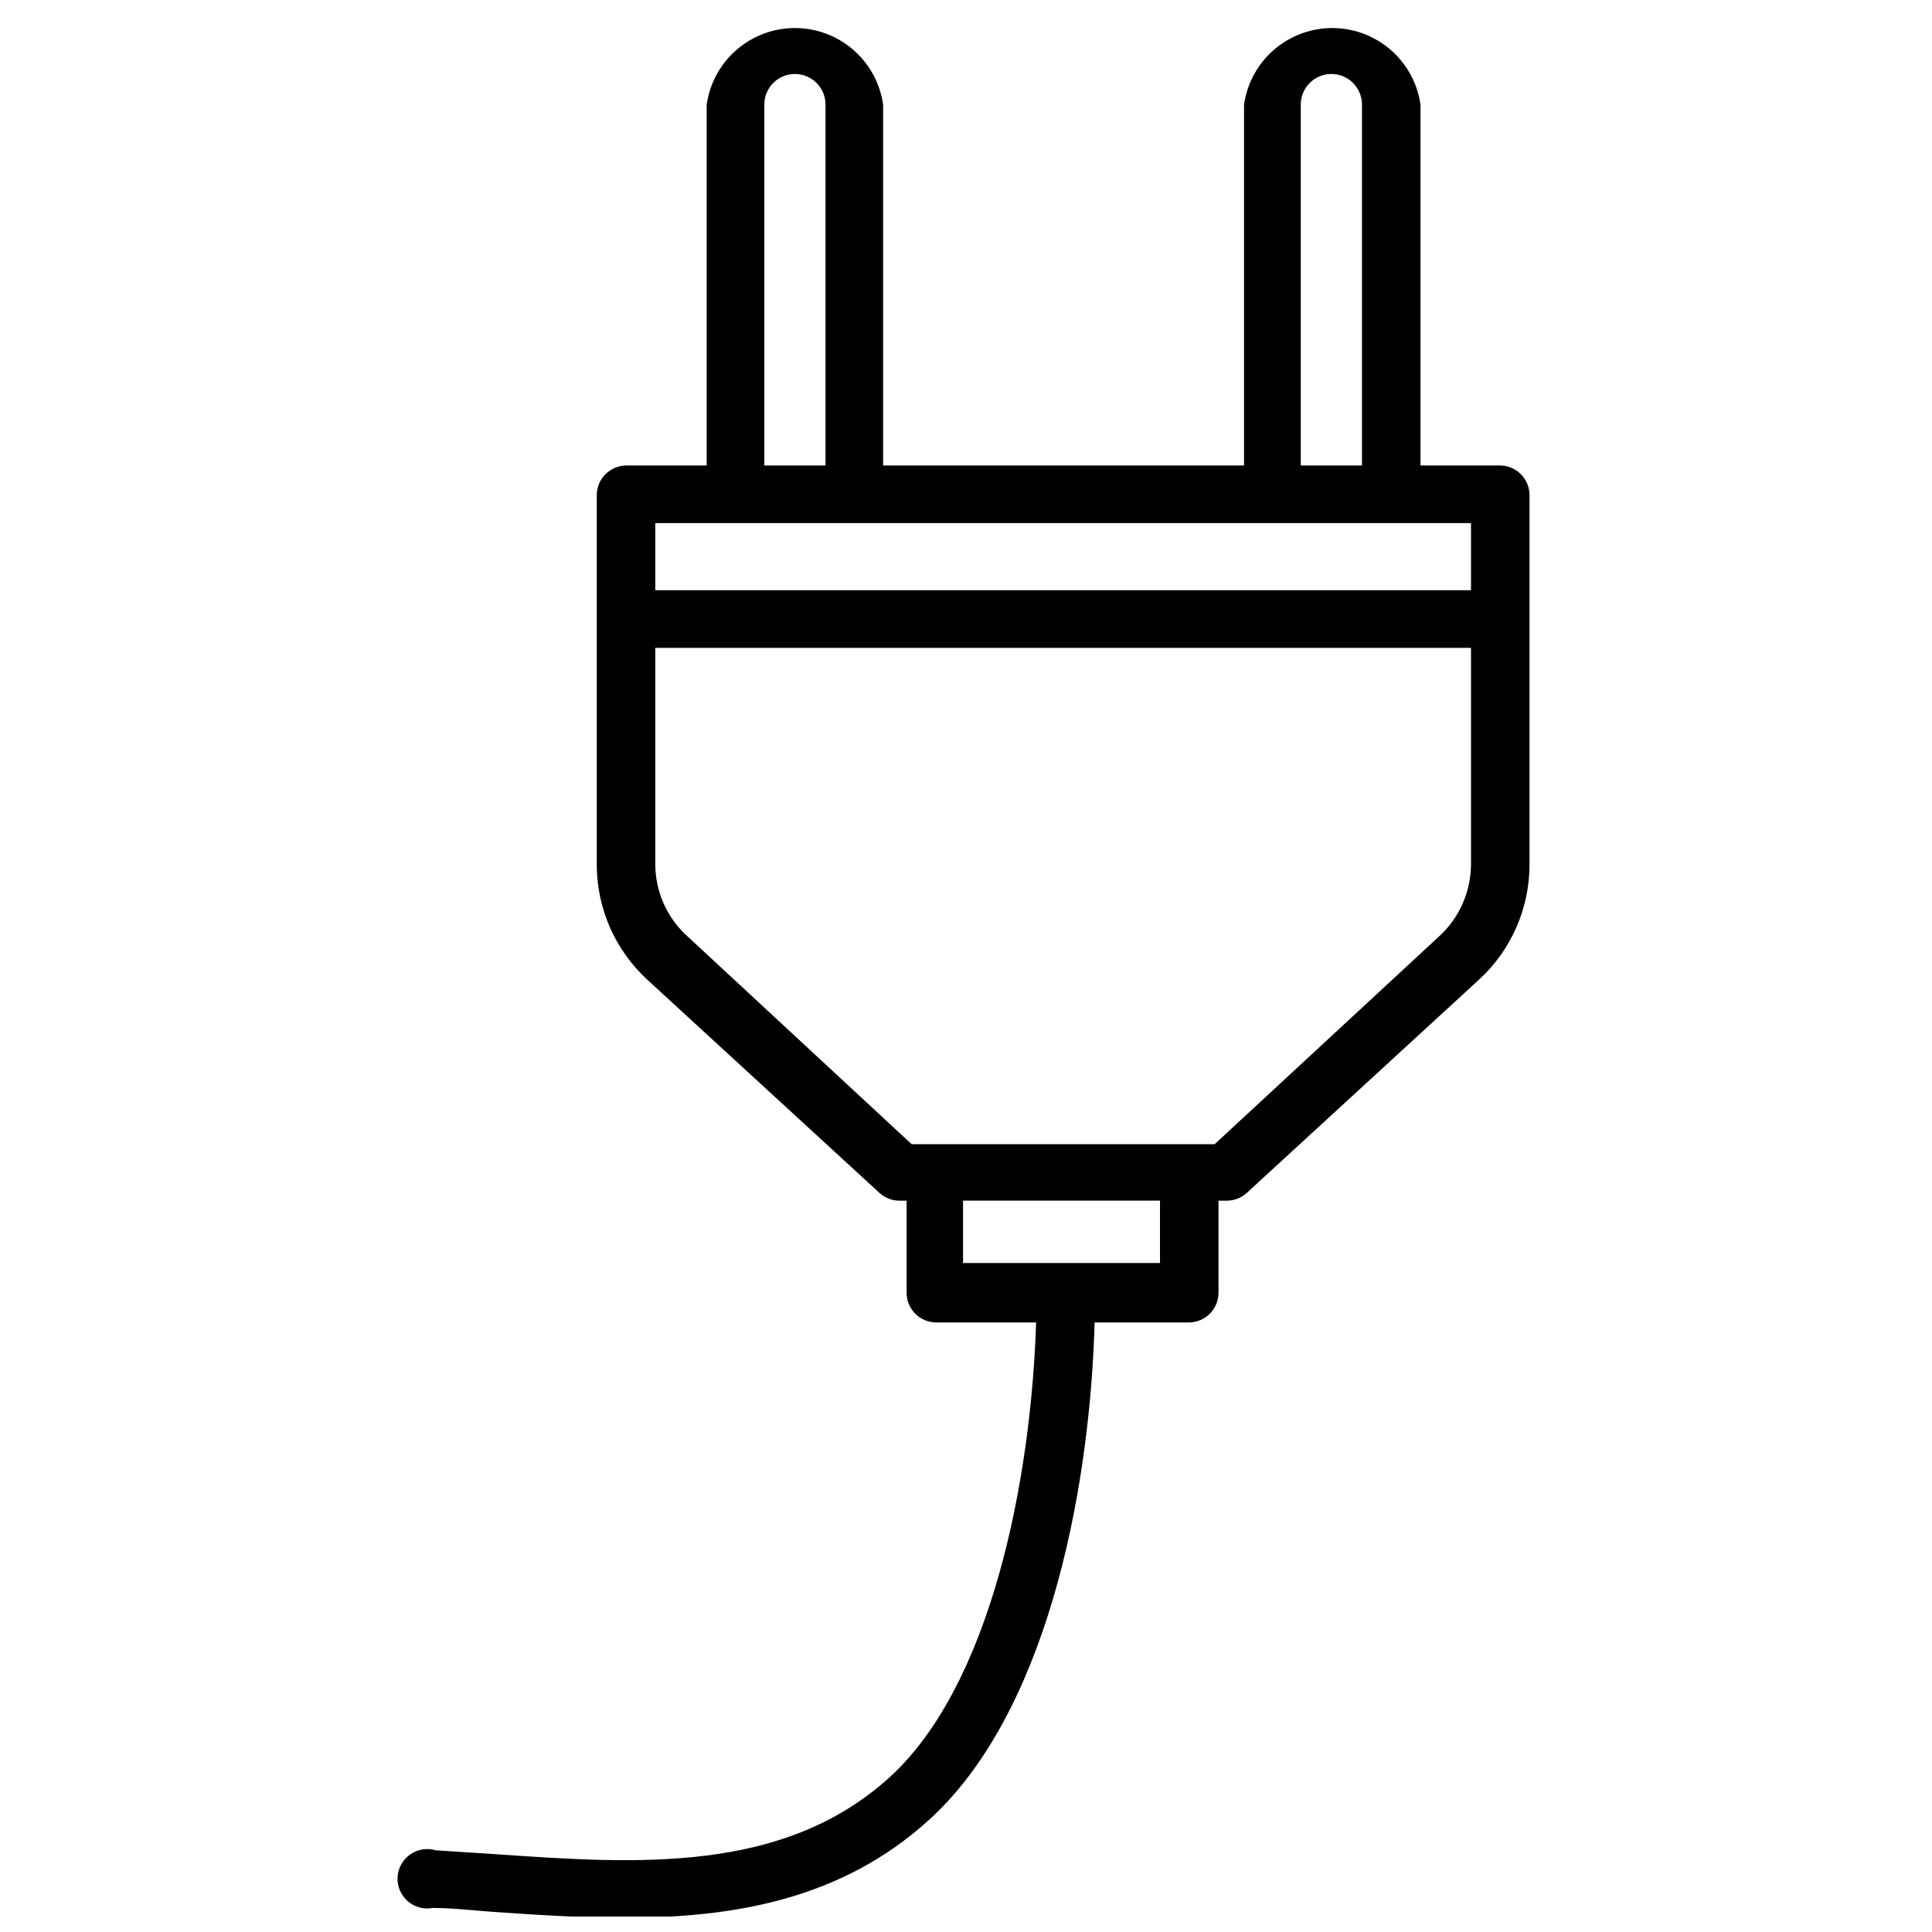 <?xml version="1.0" encoding="UTF-8"?>
<!-- Uploaded to: ICON Repo, www.svgrepo.com, Generator: ICON Repo Mixer Tools -->
<svg width="800px" height="800px" version="1.1" viewBox="144 144 512 512" xmlns="http://www.w3.org/2000/svg">
 <defs>
  <clipPath id="a">
   <path d="m249 151h301v500.9h-301z"/>
  </clipPath>
 </defs>
 <g clip-path="url(#a)">
  <path d="m541.7 267.36h-21.254v-95.645c-1.078-7.57-5.758-14.148-12.551-17.656-6.793-3.508-14.867-3.508-21.66 0-6.793 3.508-11.473 10.086-12.551 17.656v95.645h-95.645v-95.645c-1.078-7.57-5.754-14.148-12.551-17.656-6.793-3.508-14.863-3.508-21.66 0-6.793 3.508-11.469 10.086-12.547 17.656v95.645h-21.258c-4.348 0-7.871 3.523-7.871 7.871v98.008c0.027 11.551 4.879 22.566 13.383 30.387l61.637 56.602v-0.004c1.438 1.266 3.285 1.965 5.195 1.969h1.891v24.402c0 2.09 0.828 4.09 2.305 5.566 1.477 1.477 3.481 2.305 5.566 2.305h26.449c-1.34 42.117-12.043 96.117-38.809 120.52-28.262 25.664-67.07 22.984-104.54 20.387l-15.742-1.023v0.004c-2.316-0.695-4.824-0.285-6.801 1.105-1.977 1.391-3.203 3.617-3.328 6.031-0.121 2.414 0.871 4.75 2.691 6.34 1.824 1.586 4.273 2.25 6.648 1.797 5.117 0 10.312 0.629 15.742 1.023 11.414 0.789 23.223 1.574 35.109 1.574 28.574 0 57.387-4.723 80.688-25.977 30.465-27.629 42.508-84.781 43.848-131.78l24.957-0.004c2.086 0 4.09-0.828 5.566-2.305 1.477-1.477 2.305-3.477 2.305-5.566v-24.402h2.203c1.914-0.004 3.762-0.703 5.195-1.969l61.637-56.602 0.004 0.004c8.504-7.82 13.355-18.836 13.383-30.387v-98.242c-0.125-4.168-3.473-7.516-7.637-7.637zm-52.98-95.645c0-4.481 3.633-8.109 8.109-8.109 4.477 0 8.109 3.629 8.109 8.109v95.645h-16.219zm-142.17 0c0-4.481 3.629-8.109 8.109-8.109 4.477 0 8.109 3.629 8.109 8.109v95.645h-16.219zm187.28 110.91v17.789l-216.17 0.004v-17.793zm-82.422 196.09h-52.191v-16.531h52.191zm73.996-86.594-59.512 55.105h-80.293l-59.434-55.105c-5.418-4.883-8.508-11.836-8.504-19.129v-57.309h216.17v57.547c-0.074 7.191-3.121 14.031-8.426 18.891z"/>
 </g>
</svg>